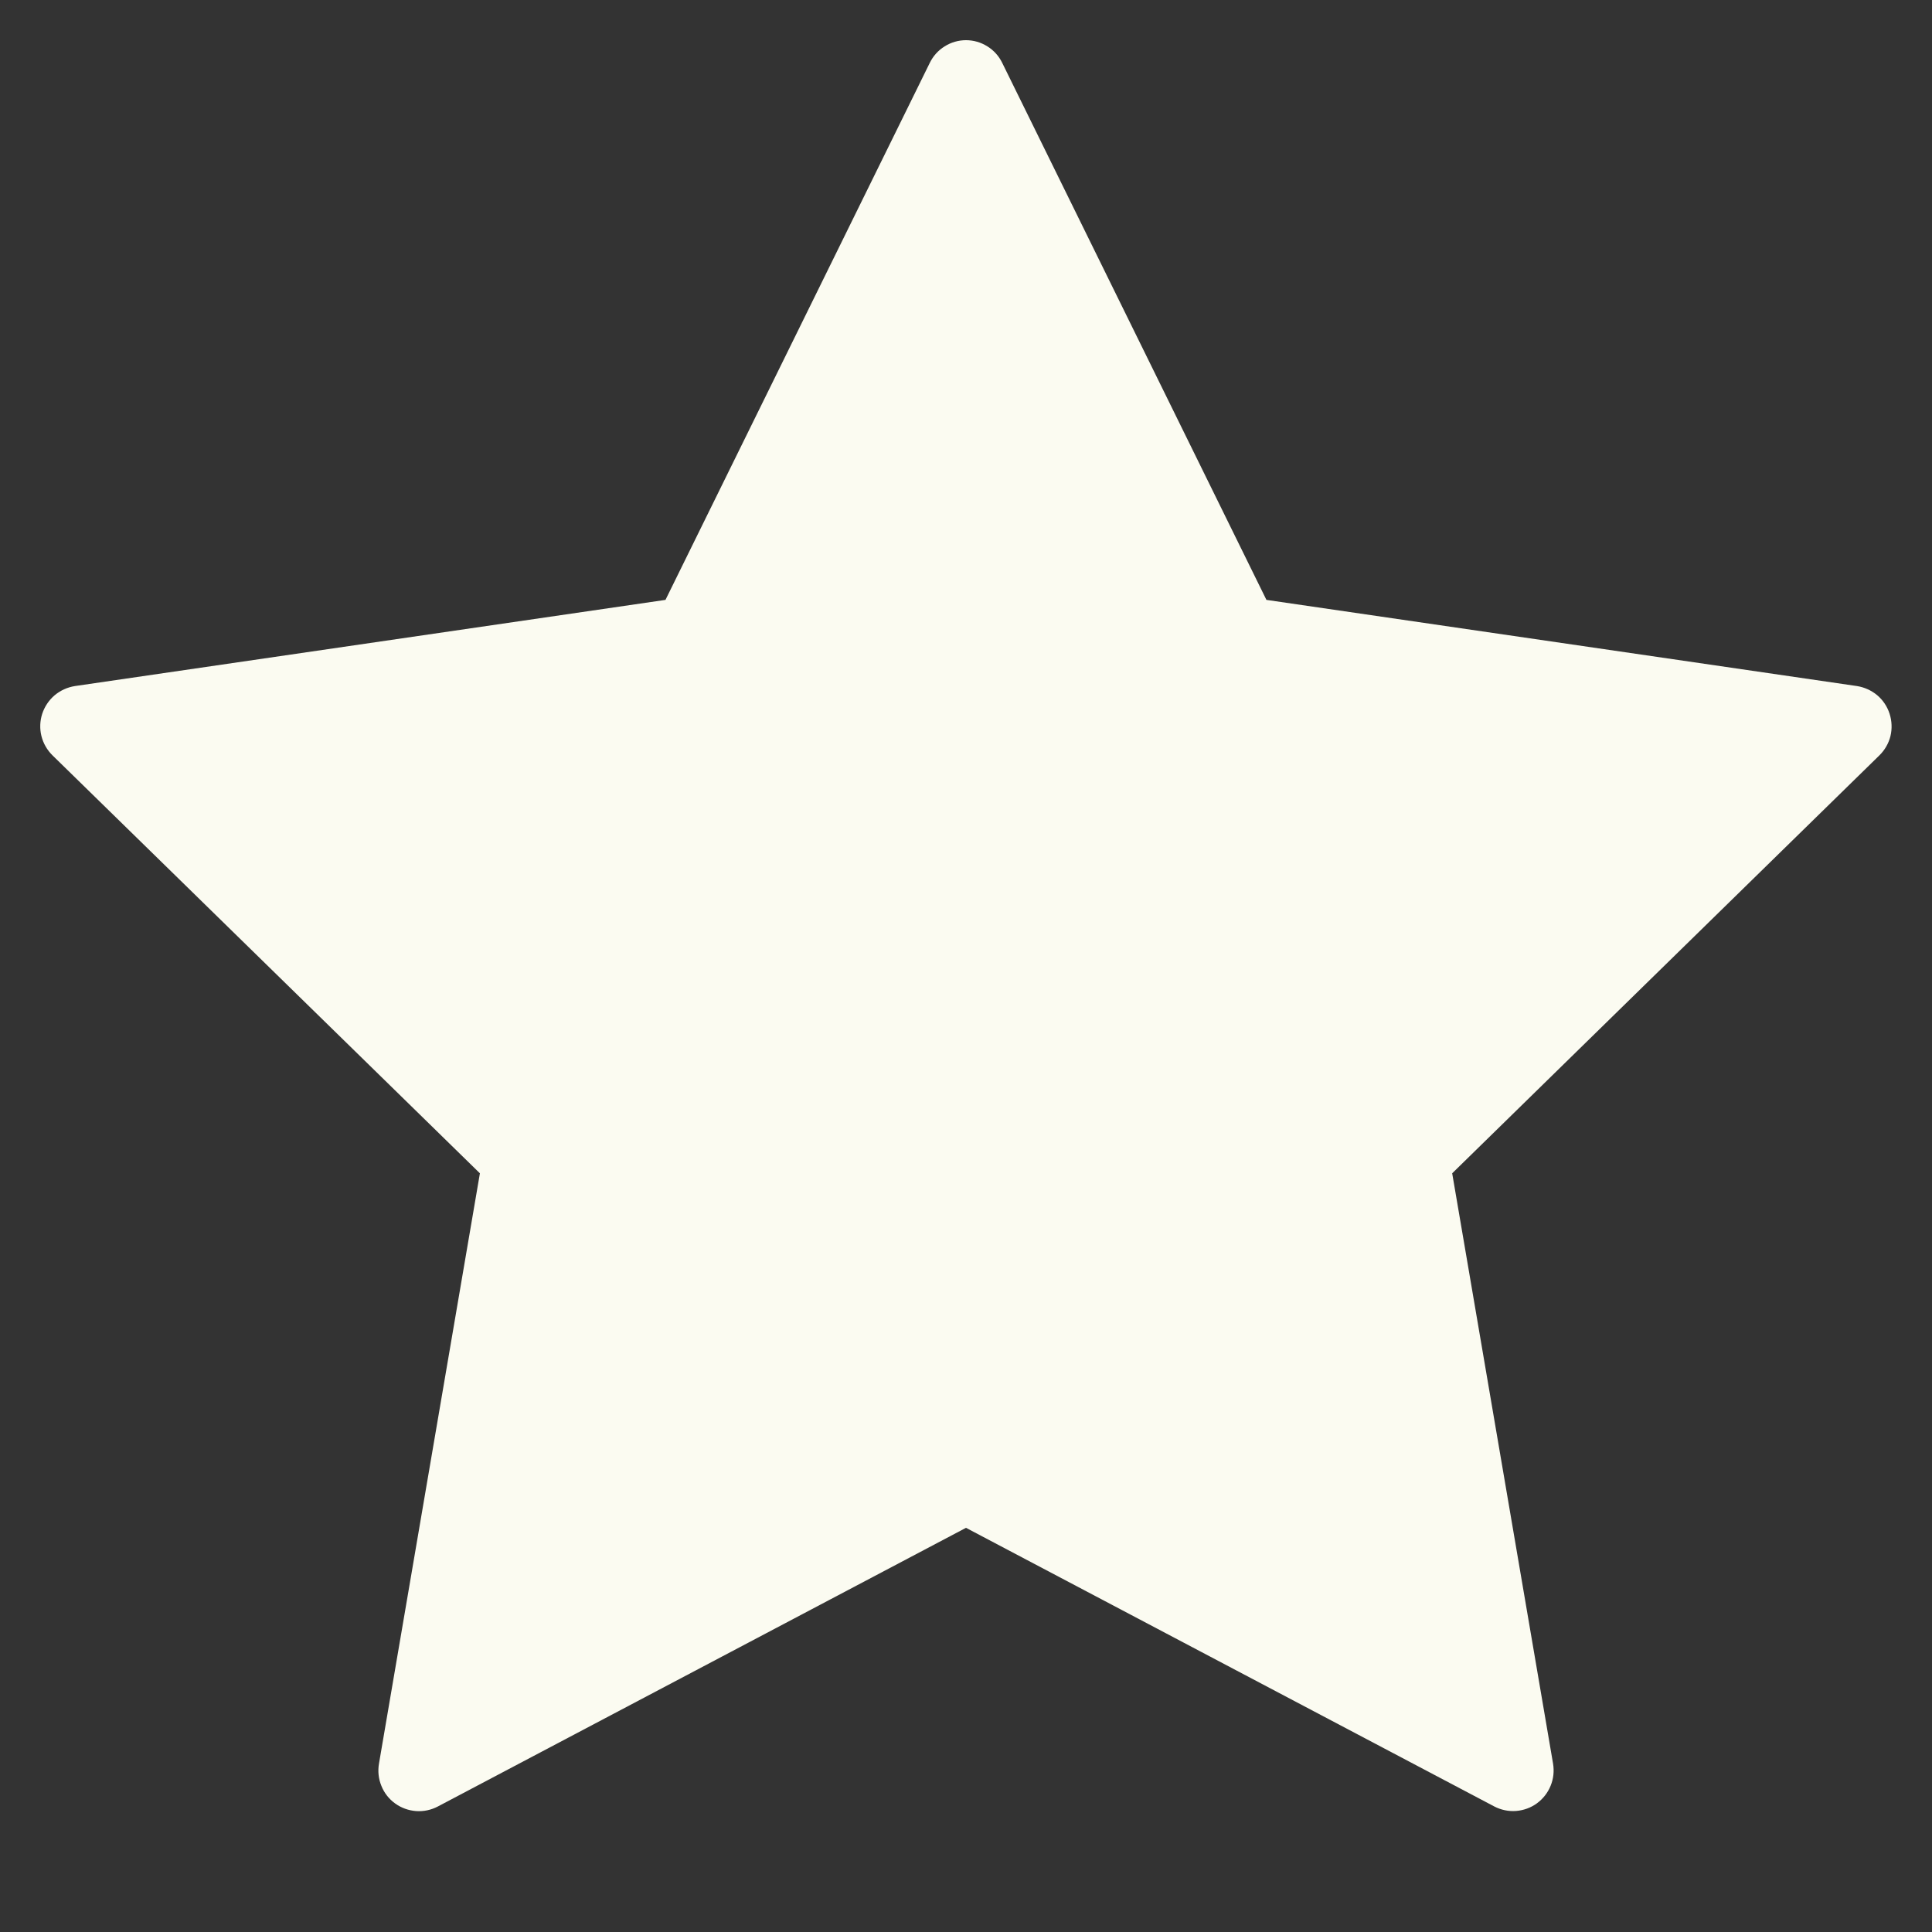 <svg width="20" height="20" viewBox="0 0 20 20" fill="none" xmlns="http://www.w3.org/2000/svg">
<rect x="0" y="0" width="20" height="20" fill="#333333" stroke="none"/>
<path d="M10.375 0.651L13.11 6.21L19.223 7.102C19.3 7.114 19.373 7.147 19.433 7.197C19.493 7.248 19.537 7.314 19.561 7.389C19.585 7.464 19.588 7.544 19.57 7.62C19.551 7.696 19.511 7.765 19.455 7.82L15.033 12.146L16.077 18.256C16.09 18.334 16.082 18.413 16.052 18.486C16.023 18.558 15.974 18.621 15.91 18.668C15.847 18.714 15.772 18.741 15.694 18.747C15.616 18.753 15.537 18.736 15.468 18.7L10 15.816L4.532 18.701C4.463 18.737 4.385 18.754 4.306 18.748C4.228 18.742 4.153 18.715 4.09 18.669C4.026 18.623 3.977 18.56 3.948 18.487C3.918 18.414 3.91 18.335 3.923 18.258L4.968 12.146L0.544 7.82C0.488 7.765 0.448 7.696 0.429 7.62C0.41 7.544 0.413 7.464 0.437 7.389C0.462 7.314 0.506 7.248 0.566 7.197C0.626 7.147 0.699 7.114 0.776 7.102L6.889 6.21L9.625 0.651C9.659 0.581 9.712 0.521 9.779 0.48C9.845 0.438 9.922 0.416 10 0.416C10.078 0.416 10.155 0.438 10.221 0.48C10.288 0.521 10.341 0.581 10.375 0.651Z" fill="#FBFBF1"/>
</svg>

